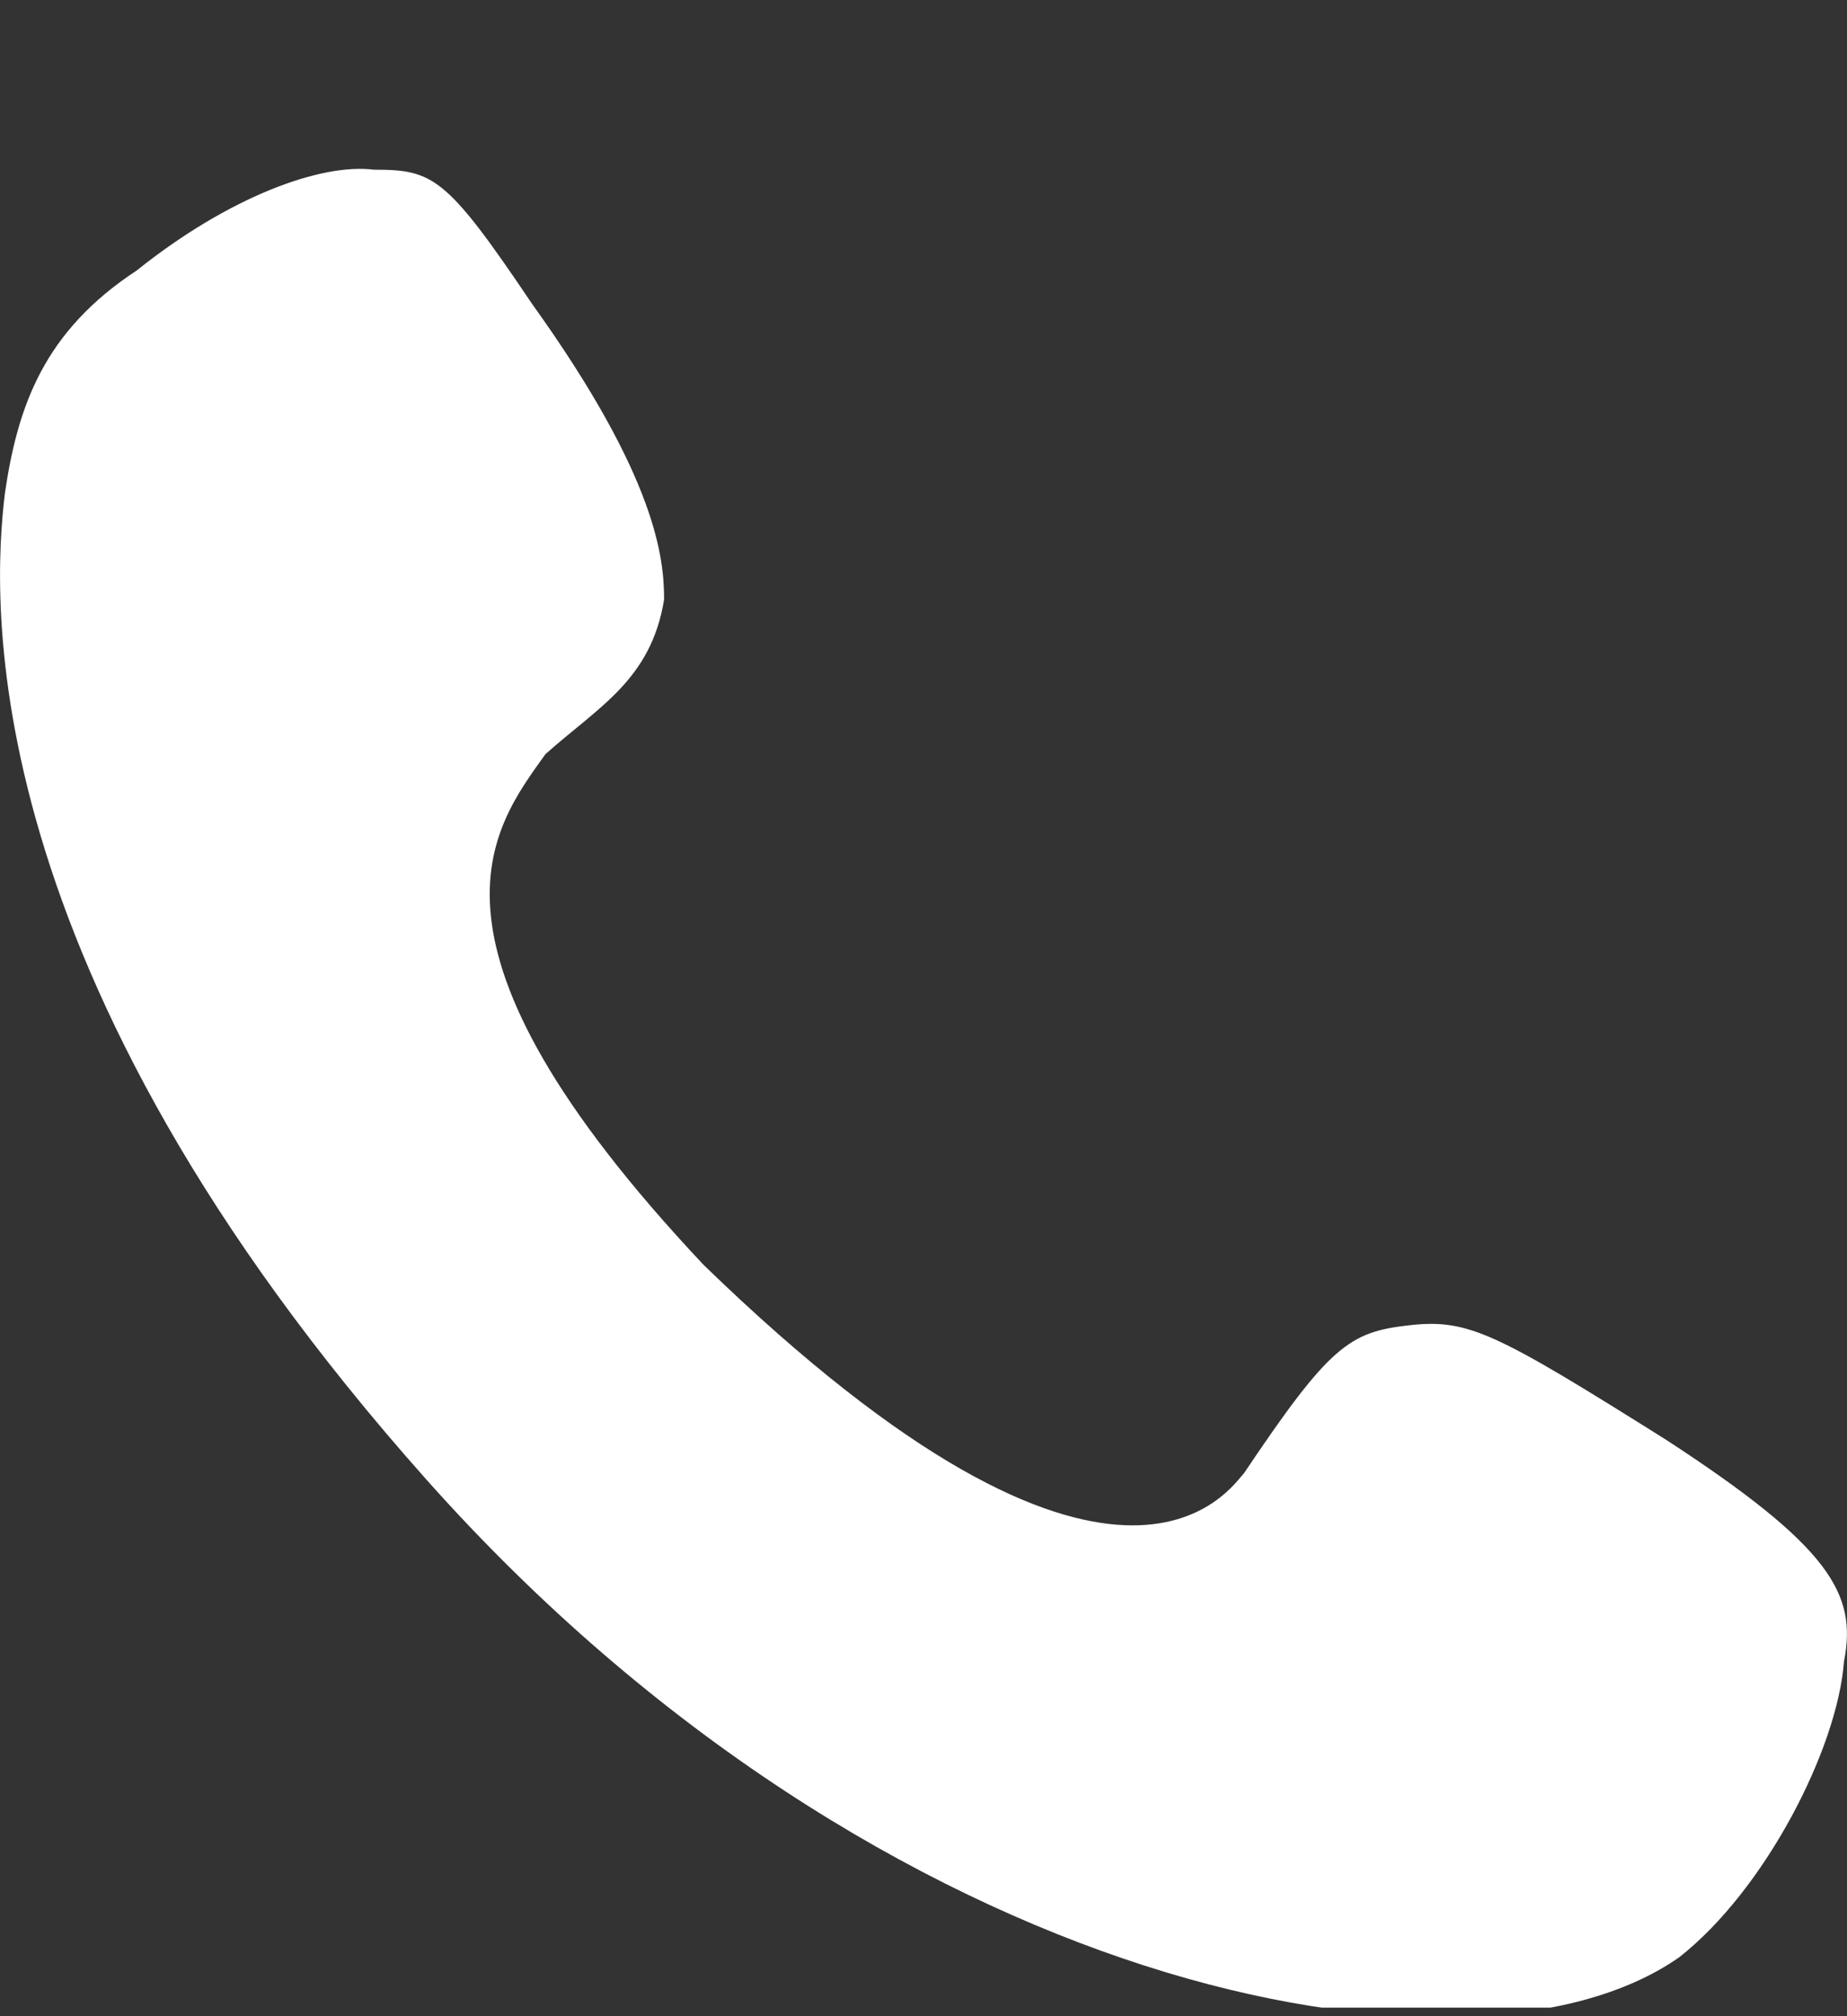 <svg width="11" height="12" viewBox="0 0 11 12" fill="none" xmlns="http://www.w3.org/2000/svg">
<rect x="0" y="0" width="11" height="12" fill="#333333" stroke="none"/>
<g id="dianhua 1" clip-path="url(#clip0_152_639)">
<path id="Vector" d="M9.922 8.569C8.901 7.928 8.744 7.848 8.39 7.888C8.037 7.928 7.919 8.008 7.409 8.768C7.331 8.848 6.663 9.927 4.19 7.528C2.383 5.608 2.934 4.929 3.248 4.489C3.562 4.208 3.877 4.048 3.955 3.569C3.955 3.329 3.916 2.849 3.169 1.809C2.658 1.05 2.58 1.01 2.227 1.01C1.913 0.97 1.364 1.17 0.814 1.61C0.264 1.971 0.107 2.411 0.03 2.93C-0.049 3.57 -0.167 5.769 2.542 8.809C5.251 11.849 8.745 12.529 10.001 11.649C10.512 11.248 10.943 10.409 10.982 9.889C11.061 9.488 10.904 9.208 9.922 8.569Z" fill="white"/>
</g>
<defs>
<clipPath id="clip0_152_639">
<rect width="11" height="11" fill="white" transform="translate(0 0.949)"/>
</clipPath>
</defs>
</svg>
